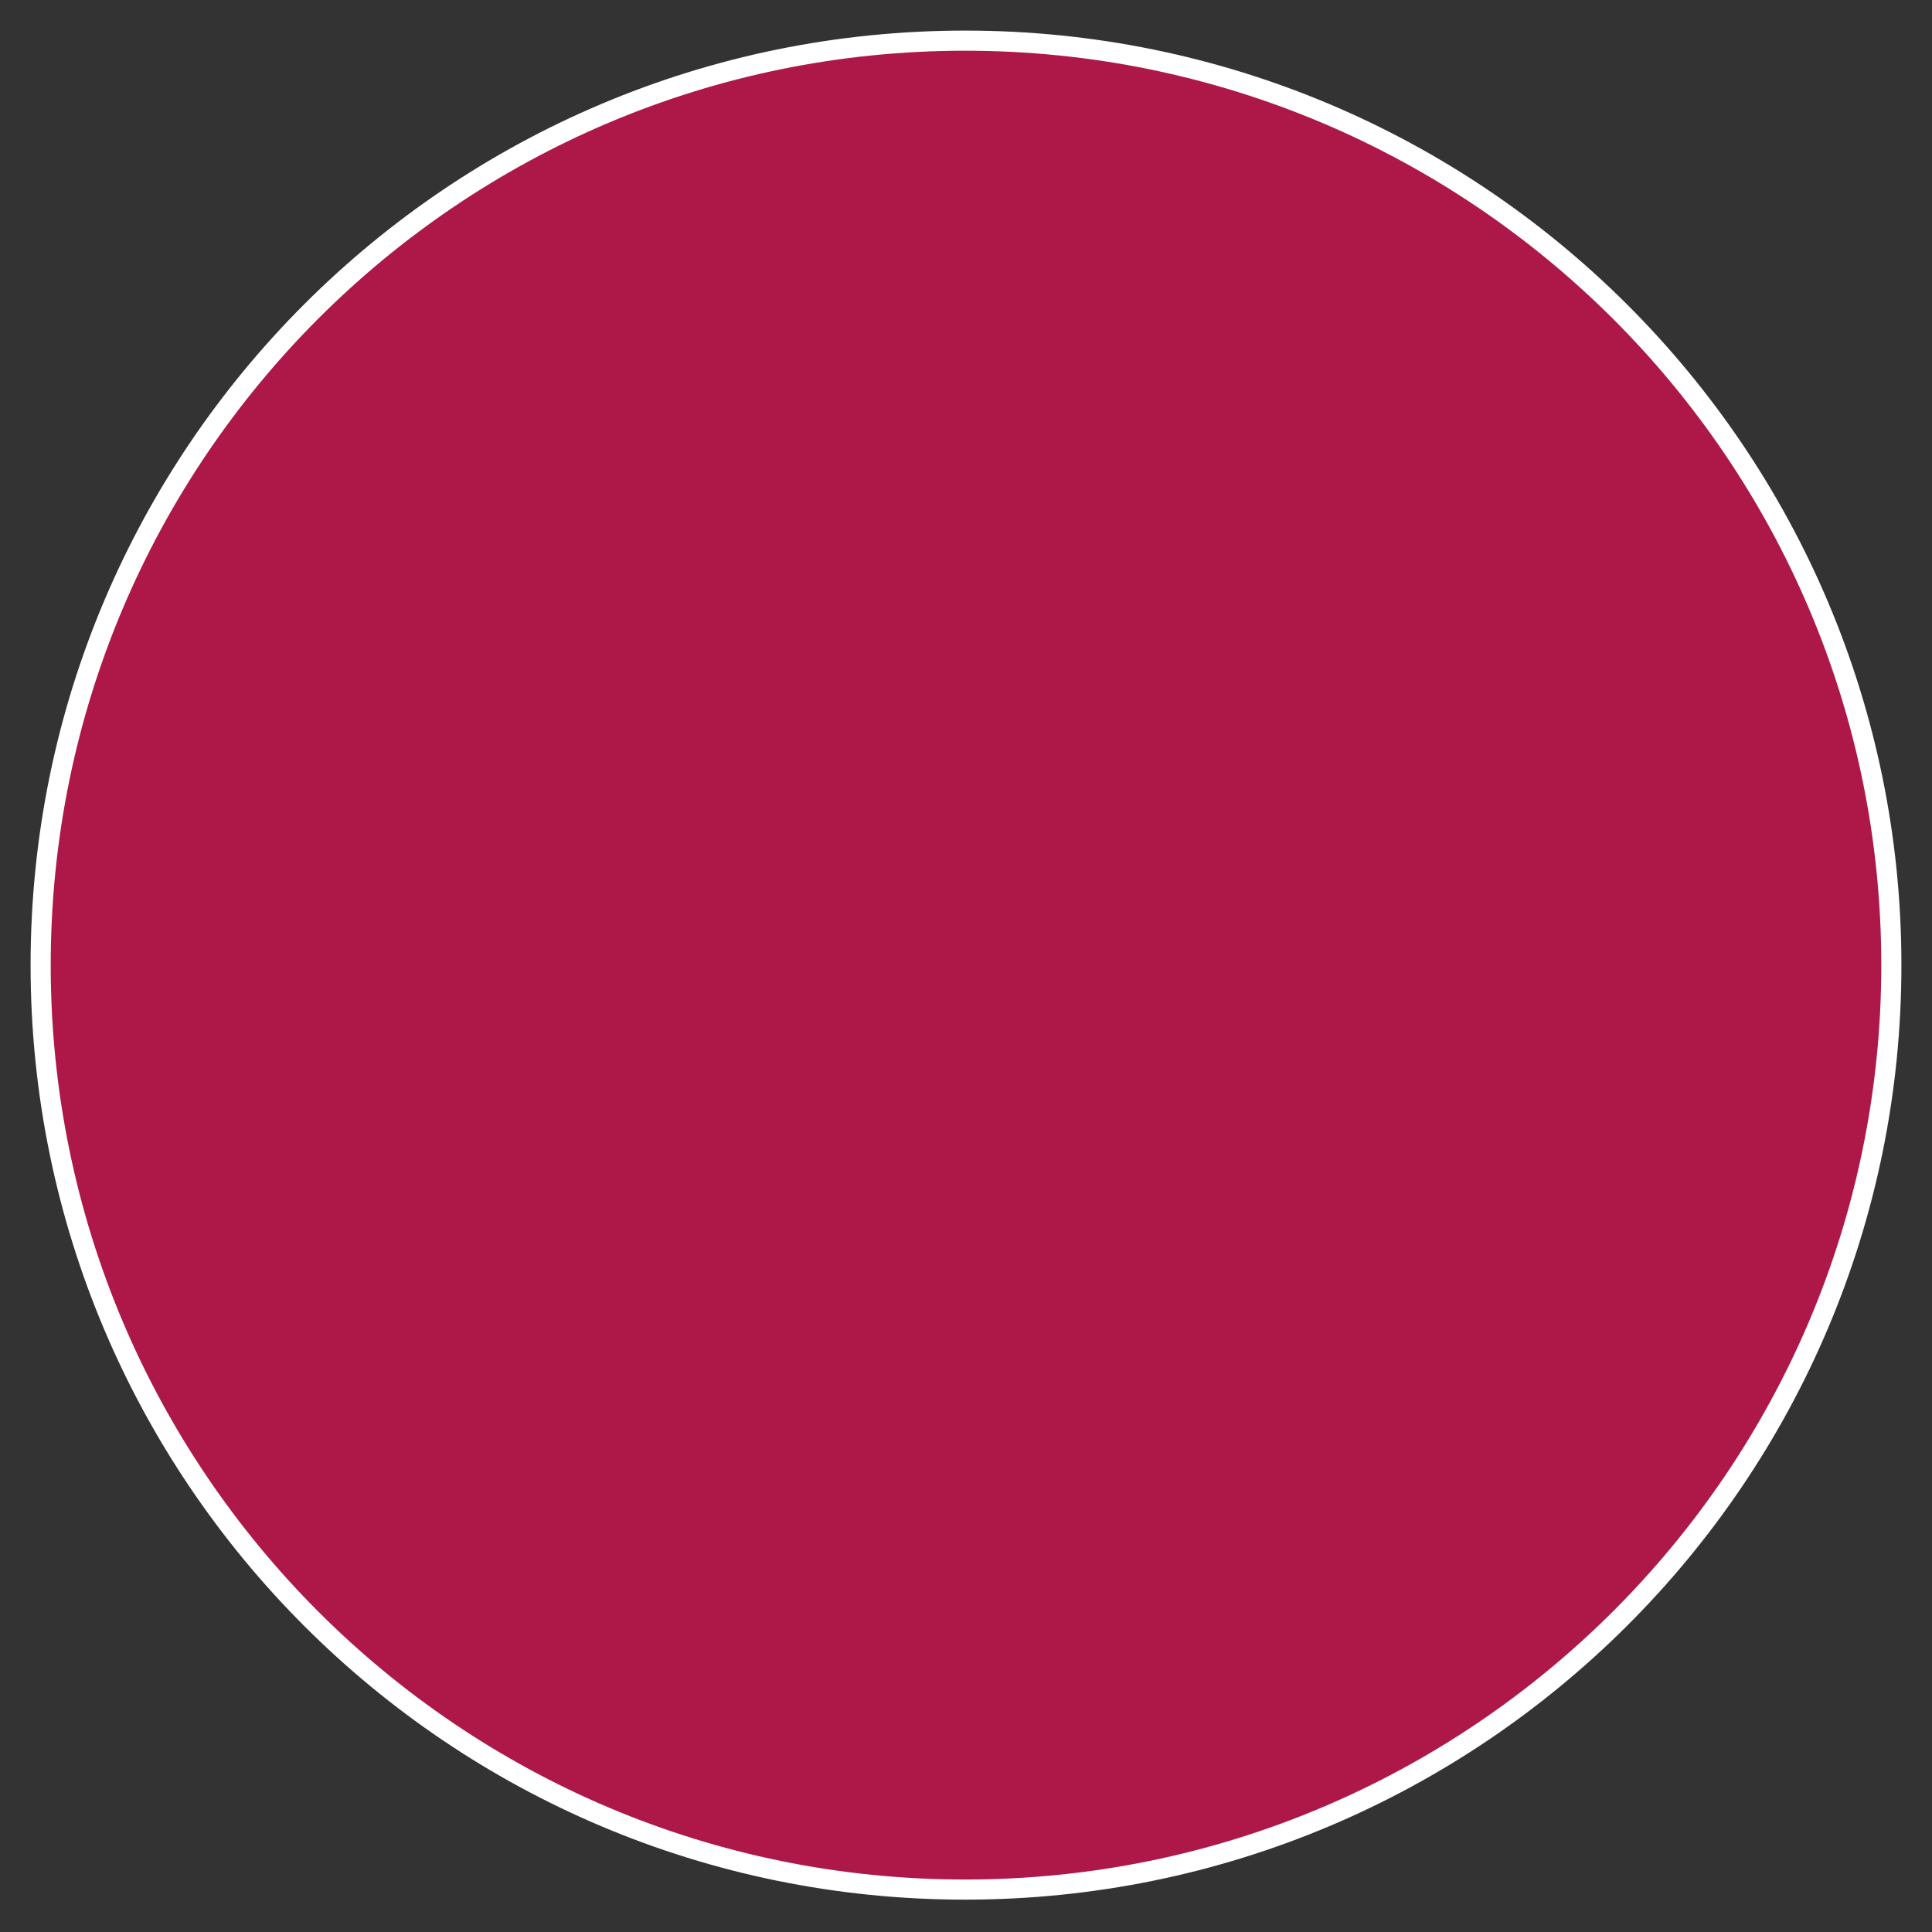 <?xml version="1.0" encoding="UTF-8"?> <svg xmlns="http://www.w3.org/2000/svg" width="48" height="48" viewBox="0 0 48 48" fill="none"><rect x="0" y="0" width="48" height="48" fill="#333333" stroke="none"/> <path d="M1.01 23.978C1.01 11.288 11.288 1.01 23.978 1.01C36.67 1.01 46.99 11.291 46.99 23.978C46.99 36.665 36.67 46.946 23.978 46.946C11.288 46.946 1.01 36.668 1.01 23.978Z" fill="#AD1849" stroke="white" stroke-width="0.5"></path> </svg> 